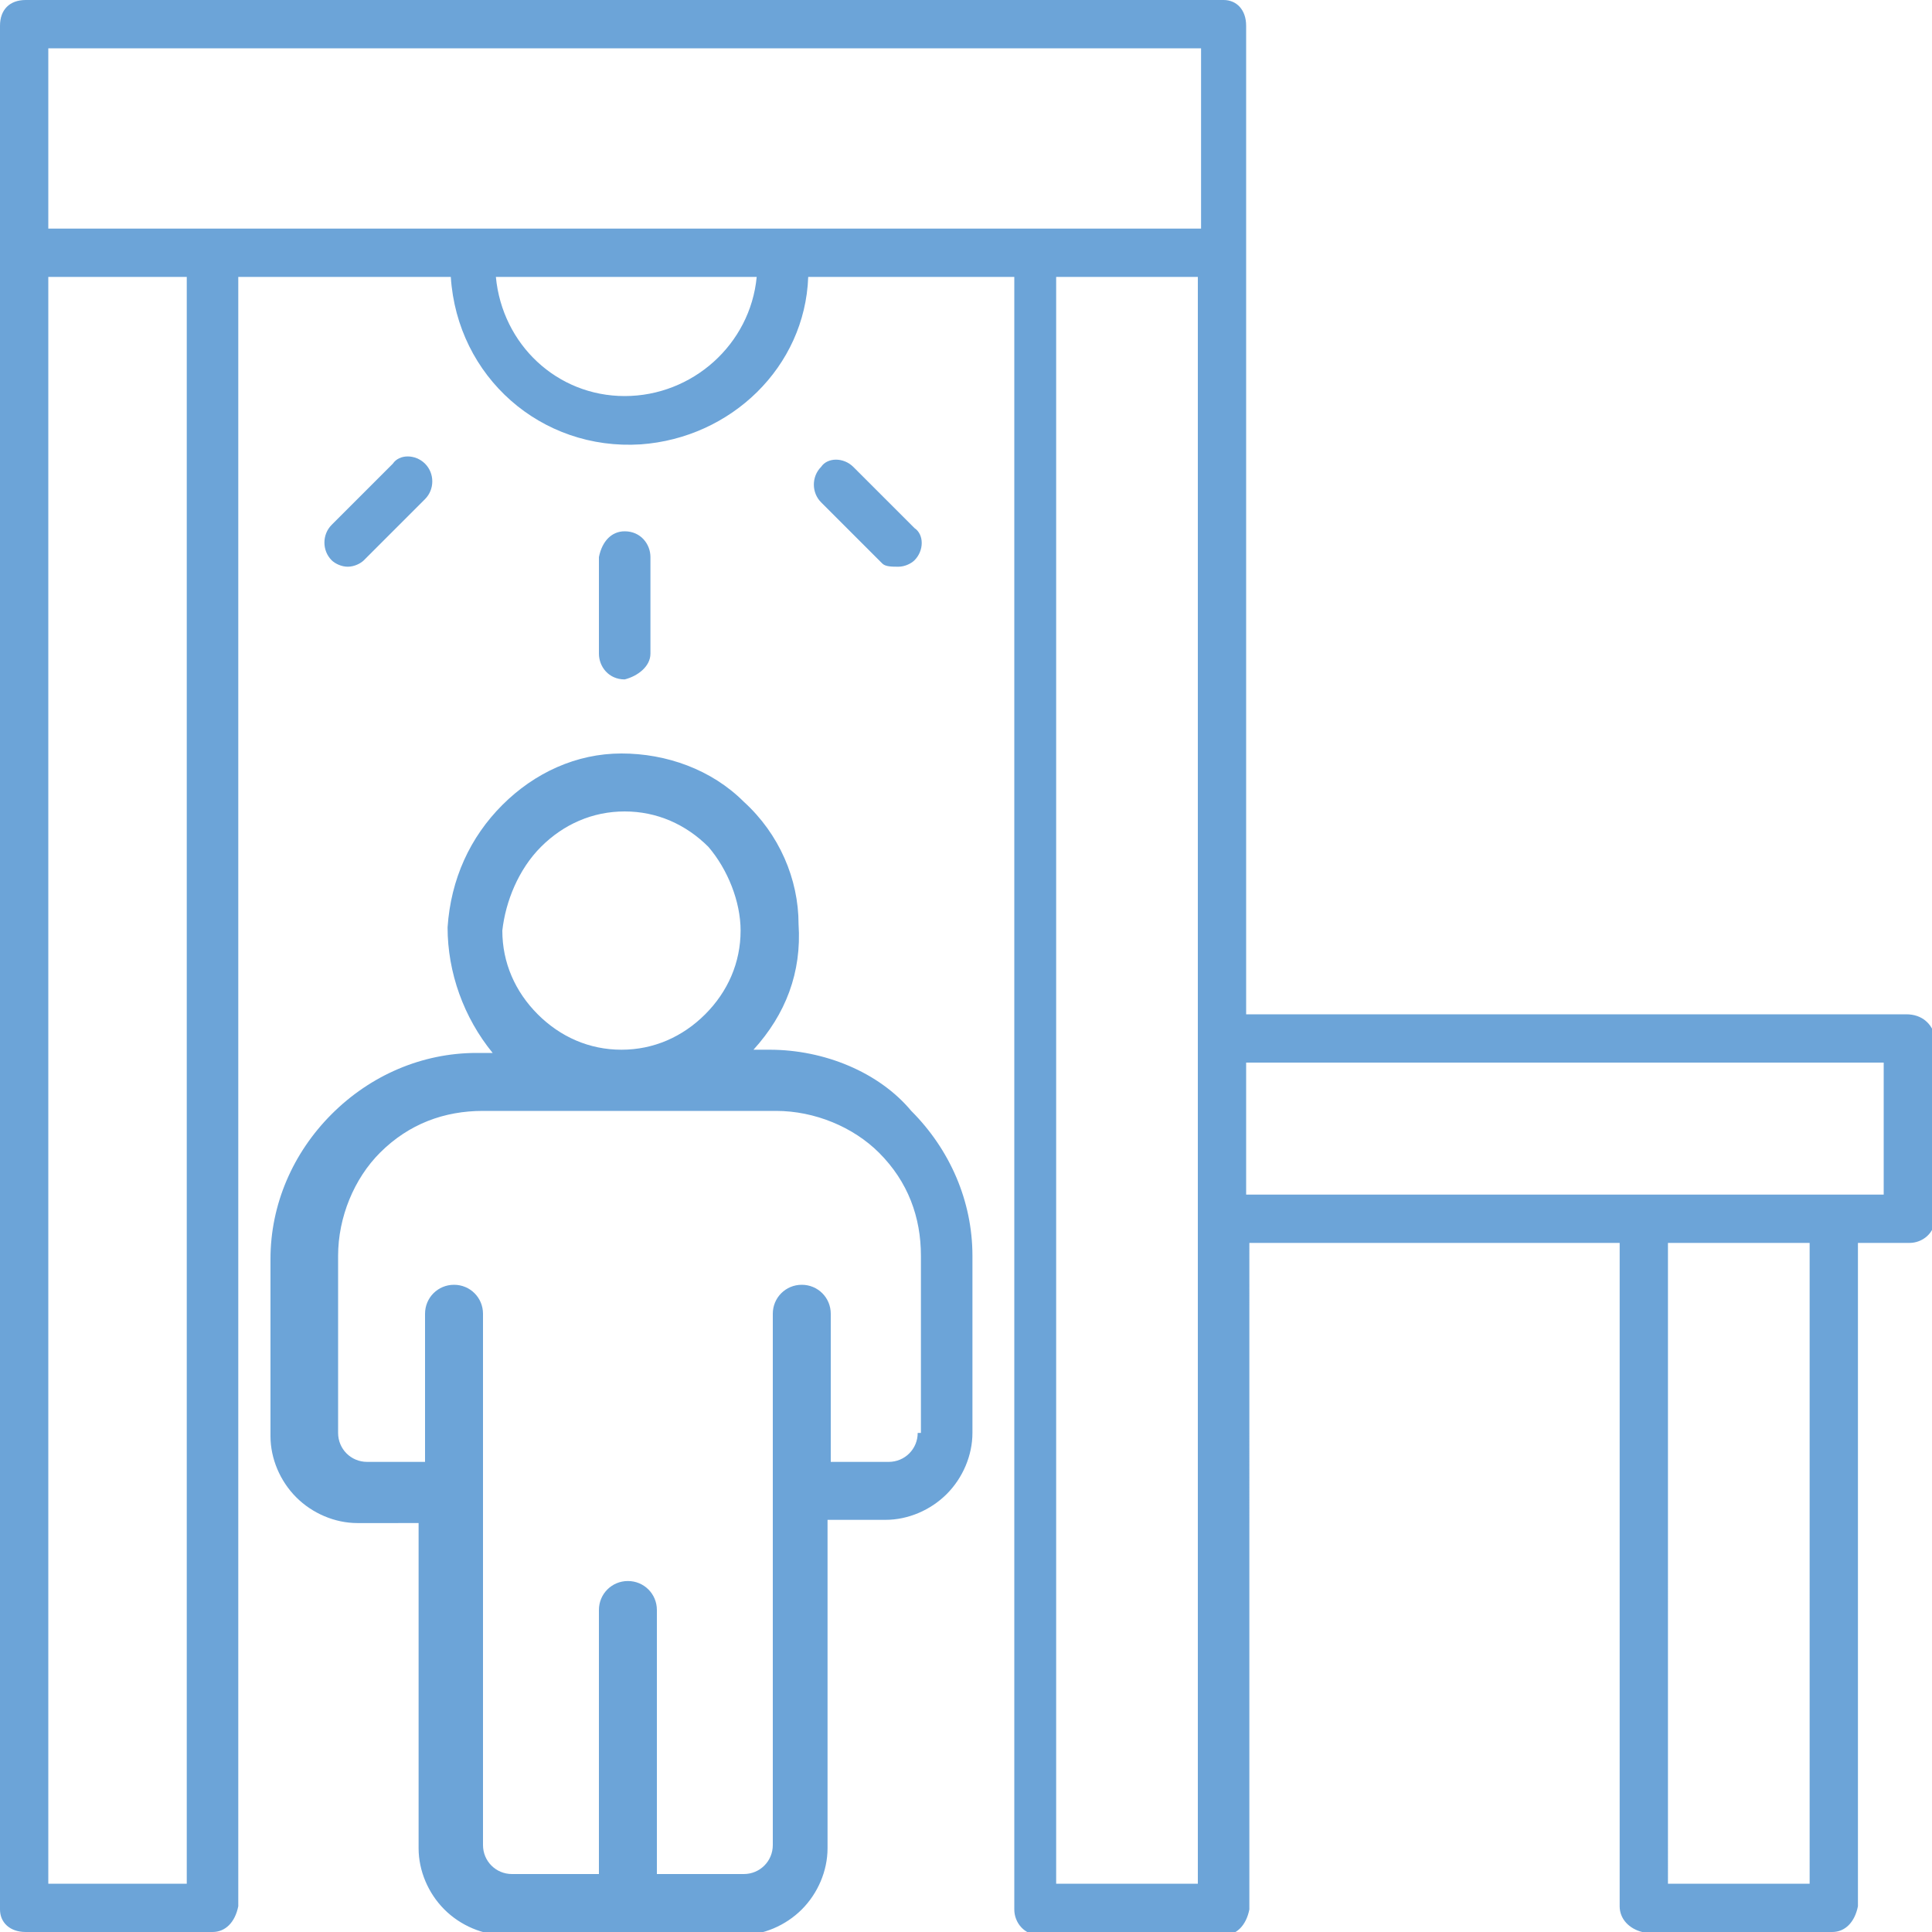 <?xml version="1.0" encoding="utf-8"?>
<!-- Generator: Adobe Illustrator 26.2.0, SVG Export Plug-In . SVG Version: 6.00 Build 0)  -->
<svg version="1.1" id="Calque_1" xmlns="http://www.w3.org/2000/svg" xmlns:xlink="http://www.w3.org/1999/xlink" x="0px" y="0px"
	 viewBox="0 0 60 60" style="enable-background:new 0 0 60 60;" xml:space="preserve">
<style type="text/css">
	.st0{fill:#6CA4D8;}
</style>
<g>
	<g>
		<path class="st0" d="M23.9,32.6h-0.5c1-1.1,1.5-2.4,1.4-3.9c0-1.4-0.6-2.8-1.7-3.8c-1-1-2.4-1.5-3.8-1.5S16.6,24,15.6,25
			c-1,1-1.6,2.3-1.7,3.8c0,1.4,0.5,2.8,1.4,3.9h-0.5c-1.7,0-3.3,0.7-4.5,1.9c-1.2,1.2-1.9,2.8-1.9,4.5v5.5c0,0.7,0.3,1.4,0.8,1.9
			c0.5,0.5,1.2,0.8,1.9,0.8H13v10.1c0,0.7,0.3,1.4,0.8,1.9c0.5,0.5,1.2,0.8,1.9,0.8H23c0.7,0,1.4-0.3,1.9-0.8
			c0.5-0.5,0.8-1.2,0.8-1.9V47.2h1.8c0.7,0,1.4-0.3,1.9-0.8c0.5-0.5,0.8-1.2,0.8-1.9V39c0-1.7-0.7-3.3-1.9-4.5
			C27.3,33.3,25.6,32.6,23.9,32.6z M16.8,26.3c0.7-0.7,1.6-1.1,2.6-1.1c1,0,1.9,0.4,2.6,1.1C22.6,27,23,28,23,28.9
			c0,1-0.4,1.9-1.1,2.6c-0.7,0.7-1.6,1.1-2.6,1.1c-1,0-1.9-0.4-2.6-1.1c-0.7-0.7-1.1-1.6-1.1-2.6C15.7,28,16.1,27,16.8,26.3z
			 M28.5,44.5c0,0.5-0.4,0.9-0.9,0.9h-1.8v-4.6c0-0.5-0.4-0.9-0.9-0.9c-0.5,0-0.9,0.4-0.9,0.9v16.5c0,0.5-0.4,0.9-0.9,0.9h-2.7v-8.2
			c0-0.5-0.4-0.9-0.9-0.9c-0.5,0-0.9,0.4-0.9,0.9v8.2h-2.7c-0.5,0-0.9-0.4-0.9-0.9V40.8c0-0.5-0.4-0.9-0.9-0.9
			c-0.5,0-0.9,0.4-0.9,0.9v4.6h-1.8c-0.5,0-0.9-0.4-0.9-0.9V39c0-1.2,0.5-2.4,1.3-3.2c0.9-0.9,2-1.3,3.2-1.3h9.1
			c1.2,0,2.4,0.5,3.2,1.3c0.9,0.9,1.3,2,1.3,3.2V44.5z M59.2,31.5H38.7V0.8C38.7,0.3,38.4,0,38,0H0.8C0.3,0,0,0.3,0,0.8v58.5
			C0,59.7,0.3,60,0.8,60h5.8c0.4,0,0.7-0.3,0.8-0.8V8.6h6.6c0.2,3.1,2.8,5.4,5.9,5.2c2.8-0.2,5.1-2.4,5.2-5.2h6.4v50.7
			c0,0.4,0.3,0.8,0.8,0.8H38c0.4,0,0.7-0.3,0.8-0.8V38.6h11.5v20.6c0,0.4,0.3,0.7,0.7,0.8h5.9c0.4,0,0.7-0.3,0.8-0.8V38.6h1.6
			c0.4,0,0.8-0.3,0.8-0.8v-5.6C60,31.8,59.7,31.5,59.2,31.5z M5.8,58.5H1.5V8.6h4.3V58.5z M19.4,12.3c-2.1,0-3.8-1.6-4-3.7h8.1
			C23.3,10.7,21.5,12.3,19.4,12.3z M37.2,58.5h-4.4V8.6h4.4V58.5z M37.2,7.1H1.5V1.5h35.8V7.1z M56.2,58.5h-4.4V38.6h4.4V58.5z
			 M58.5,37.1H38.7V33h19.8V37.1z M10.3,17.4c0.1,0.1,0.3,0.2,0.5,0.2c0.2,0,0.4-0.1,0.5-0.2l1.9-1.9c0.3-0.3,0.3-0.8,0-1.1
			c-0.3-0.3-0.8-0.3-1,0c0,0,0,0,0,0l-1.9,1.9C10,16.6,10,17.1,10.3,17.4C10.3,17.4,10.3,17.4,10.3,17.4z M27.9,17.6
			c0.2,0,0.4-0.1,0.5-0.2c0.3-0.3,0.3-0.8,0-1c0,0,0,0,0,0l-1.9-1.9c-0.3-0.3-0.8-0.3-1,0c0,0,0,0,0,0c-0.3,0.3-0.3,0.8,0,1.1
			l1.9,1.9C27.5,17.6,27.7,17.6,27.9,17.6z M20.2,20.3v-3c0-0.4-0.3-0.8-0.8-0.8c-0.4,0-0.7,0.3-0.8,0.8v3c0,0.4,0.3,0.8,0.8,0.8
			C19.8,21,20.2,20.7,20.2,20.3z"/>
	</g>
</g>
</svg>
